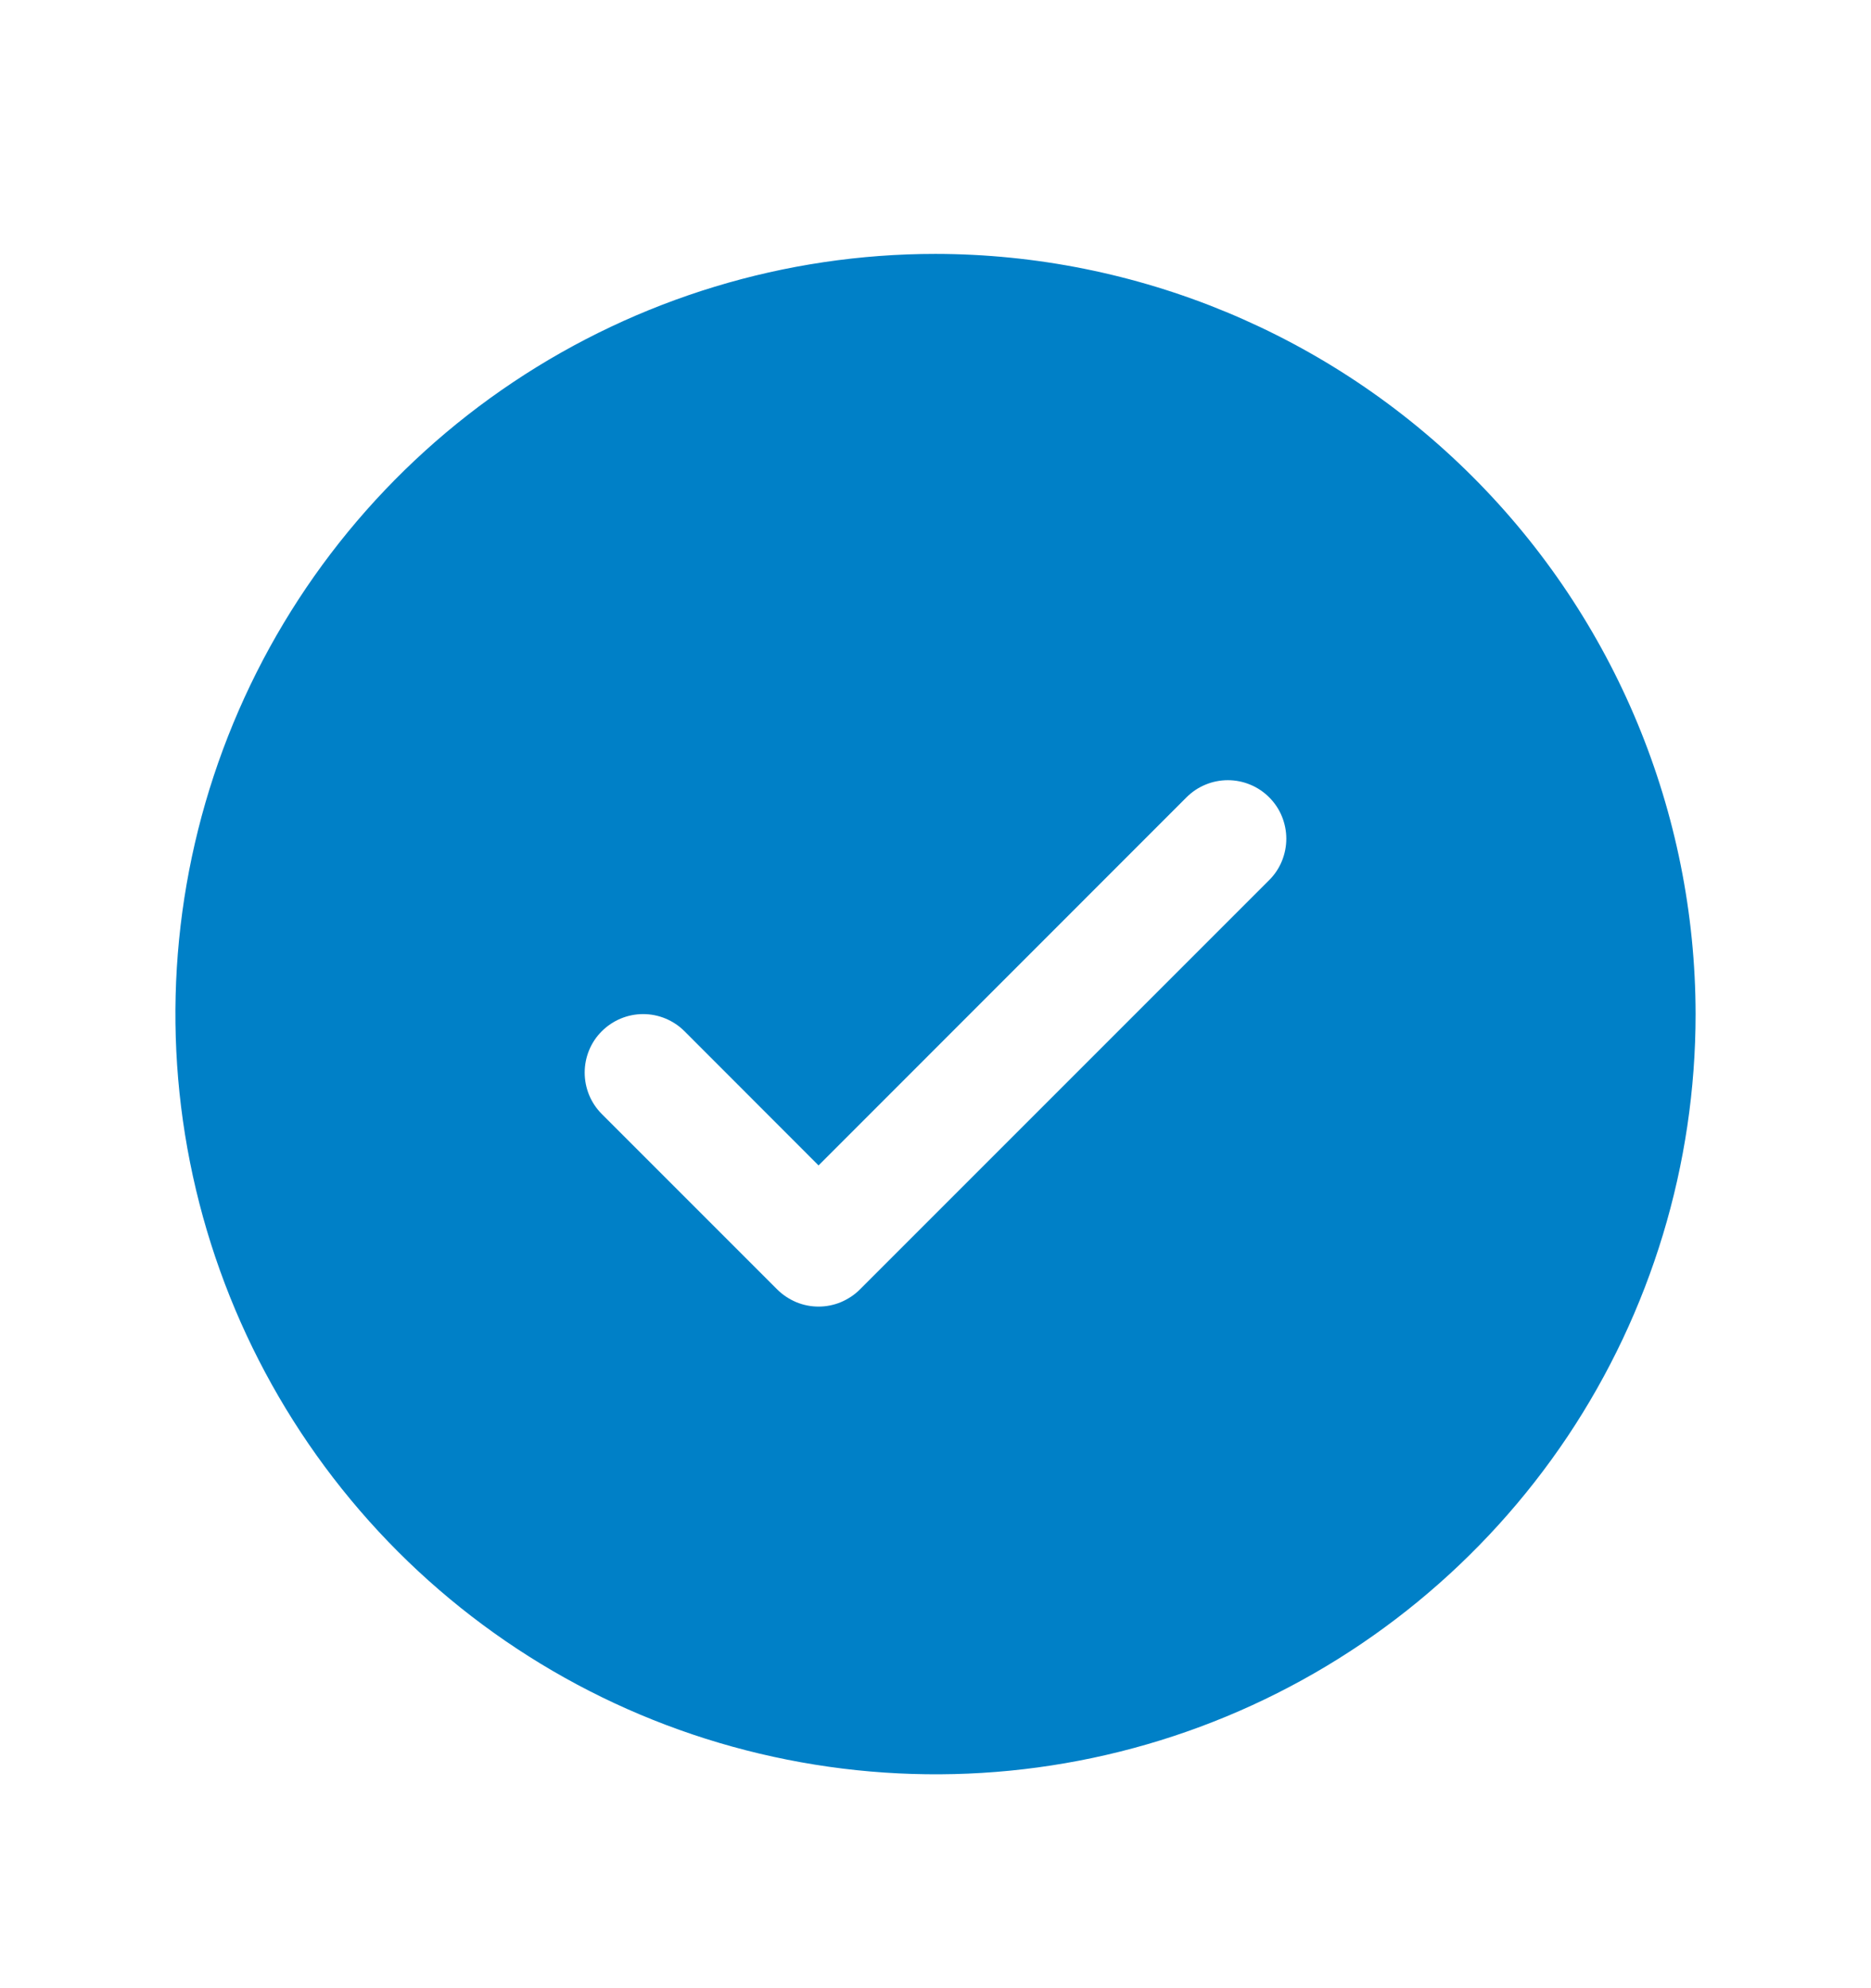 <svg width="16" height="17" viewBox="0 0 16 17" fill="none" xmlns="http://www.w3.org/2000/svg">
<path d="M8 2.171C6.714 2.171 5.458 2.553 4.389 3.267C3.32 3.981 2.487 4.996 1.995 6.184C1.503 7.372 1.374 8.679 1.625 9.939C1.876 11.2 2.495 12.358 3.404 13.268C4.313 14.177 5.471 14.796 6.732 15.046C7.993 15.297 9.3 15.169 10.487 14.677C11.675 14.185 12.69 13.351 13.405 12.283C14.119 11.214 14.5 9.957 14.5 8.671C14.498 6.948 13.813 5.296 12.594 4.077C11.376 2.859 9.723 2.173 8 2.171ZM10.854 7.525L7.354 11.025C7.307 11.072 7.252 11.108 7.191 11.134C7.131 11.159 7.066 11.172 7 11.172C6.934 11.172 6.869 11.159 6.809 11.134C6.748 11.108 6.693 11.072 6.646 11.025L5.146 9.525C5.052 9.431 5 9.304 5 9.171C5 9.039 5.052 8.911 5.146 8.818C5.24 8.724 5.367 8.671 5.5 8.671C5.633 8.671 5.76 8.724 5.854 8.818L7 9.965L10.146 6.818C10.193 6.771 10.248 6.734 10.309 6.709C10.369 6.684 10.434 6.671 10.5 6.671C10.566 6.671 10.631 6.684 10.691 6.709C10.752 6.734 10.807 6.771 10.854 6.818C10.9 6.864 10.937 6.919 10.962 6.98C10.987 7.041 11 7.106 11 7.171C11 7.237 10.987 7.302 10.962 7.363C10.937 7.424 10.9 7.479 10.854 7.525Z" fill="#0080C7"/>
</svg>
